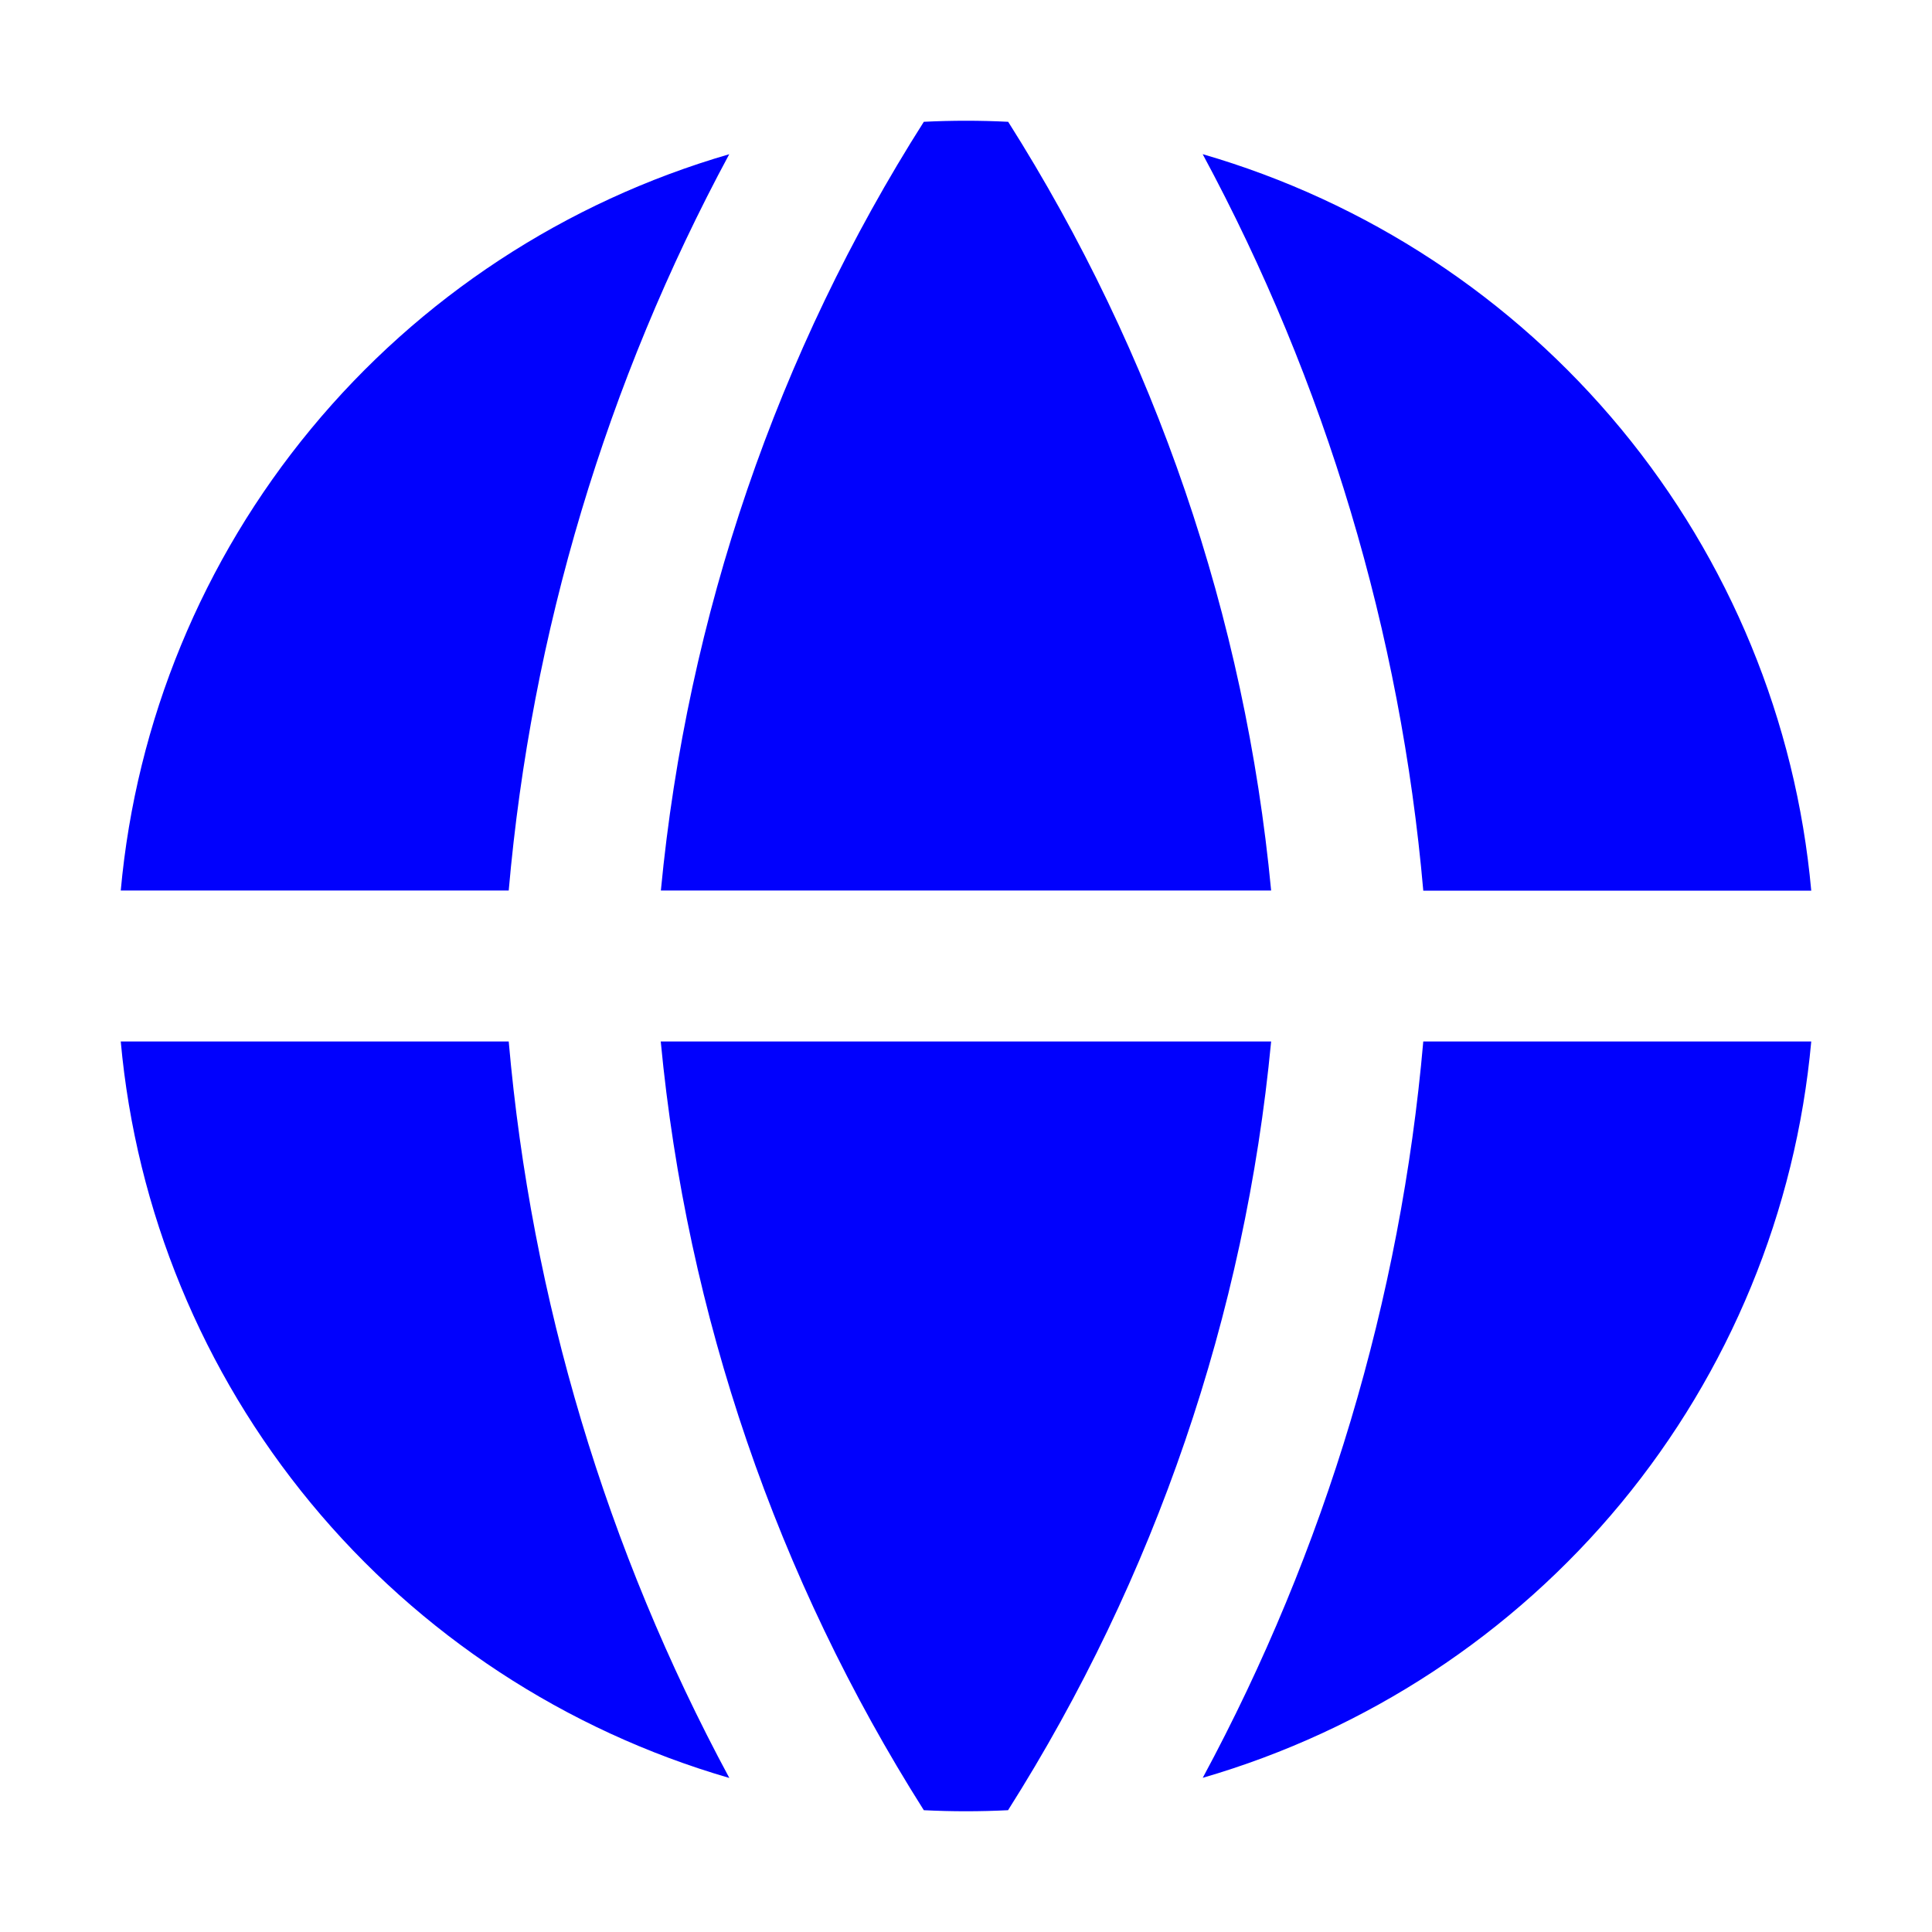 <?xml version="1.0" encoding="UTF-8"?> <svg xmlns="http://www.w3.org/2000/svg" width="48" height="48" viewBox="0 0 48 48" fill="none"><path fill-rule="evenodd" clip-rule="evenodd" d="M18.123 3.83C14.048 5.012 10.425 7.39 7.728 10.654C5.03 13.918 3.382 17.915 3 22.125H12.639C13.2 15.719 15.066 9.493 18.12 3.827M12.639 25.875H3C3.381 30.085 5.028 34.083 7.726 37.347C10.423 40.611 14.045 42.99 18.12 44.173C15.066 38.507 13.2 32.282 12.639 25.875ZM22.952 44.974C19.3 39.206 17.061 32.663 16.416 25.875H31.581C30.936 32.663 28.697 39.206 25.045 44.974C24.348 45.009 23.649 45.009 22.952 44.974ZM29.88 44.17C33.954 42.987 37.576 40.609 40.274 37.346C42.971 34.082 44.618 30.085 45 25.875H35.361C34.8 32.282 32.934 38.507 29.88 44.173M35.361 22.128H45C44.619 17.918 42.972 13.92 40.275 10.656C37.577 7.392 33.955 5.013 29.88 3.83C32.934 9.496 34.8 15.722 35.361 22.128ZM22.952 3.026C23.65 2.991 24.35 2.991 25.048 3.026C28.699 8.794 30.937 15.337 31.581 22.125H16.419C17.072 15.295 19.316 8.746 22.952 3.026Z" fill="#0101FD"></path></svg> 